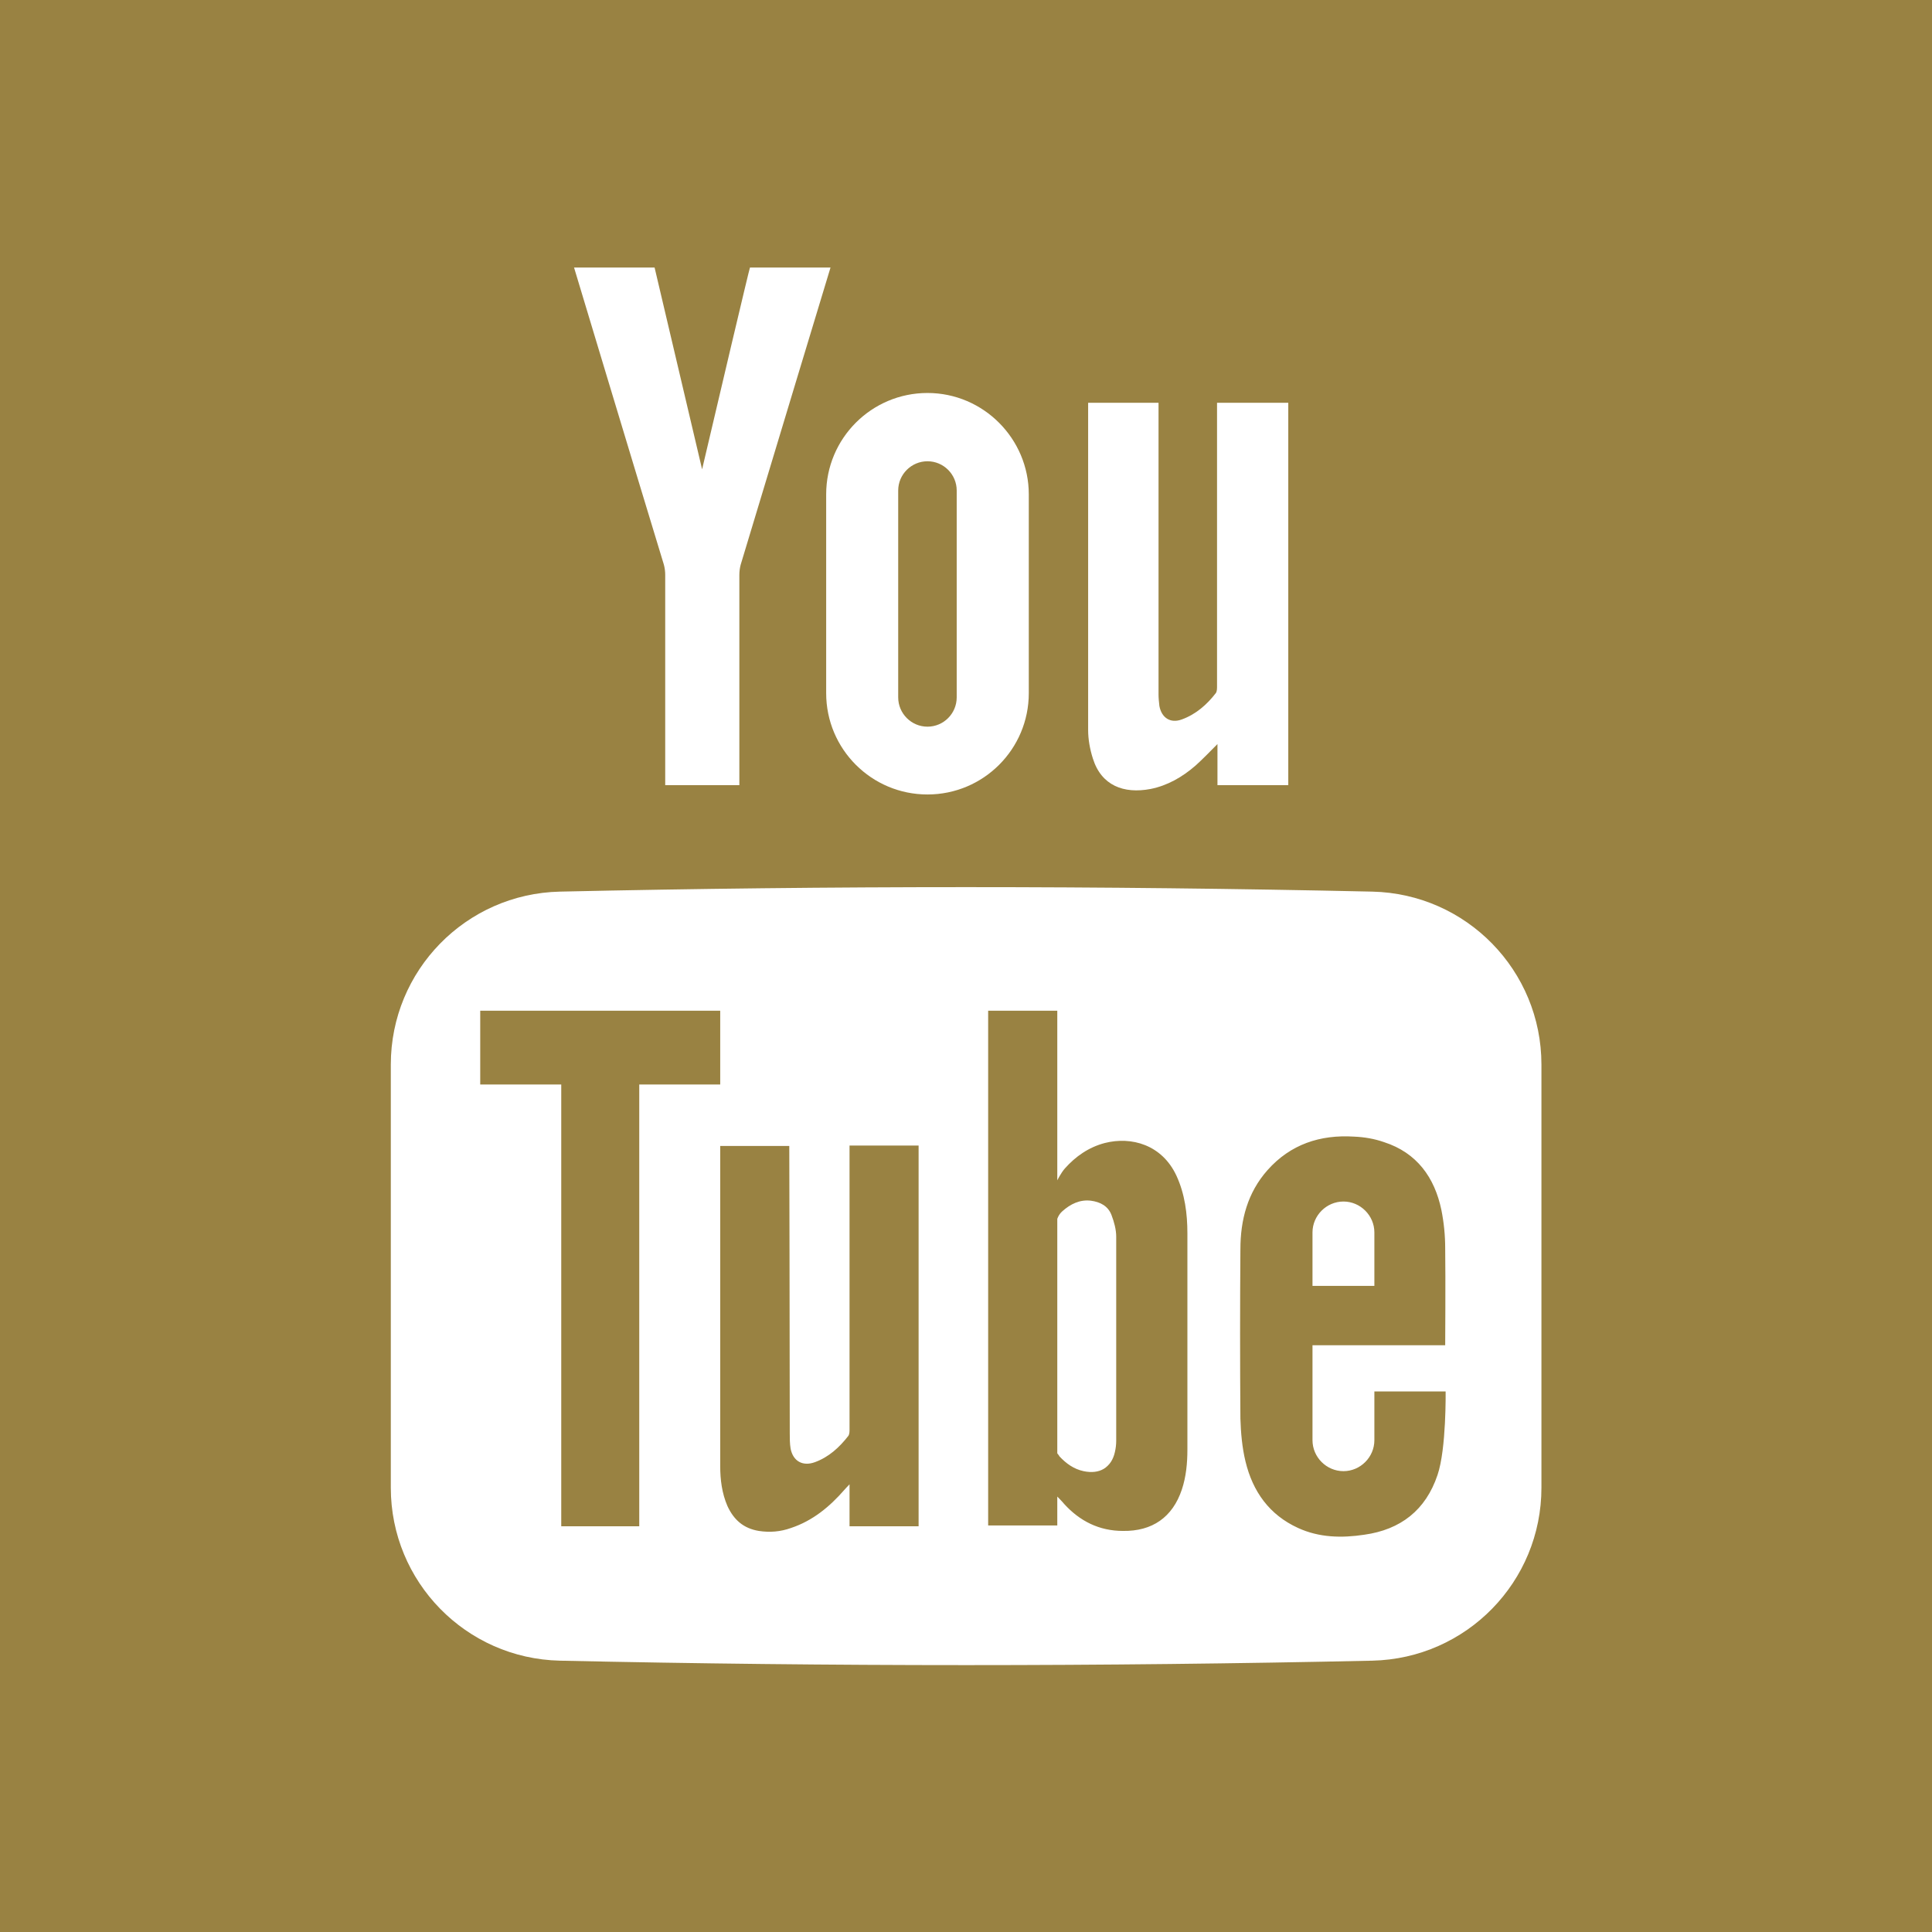 <svg width="32" height="32" viewBox="0 0 32 32" fill="none" xmlns="http://www.w3.org/2000/svg">
                                 <path d="M32 0H0V32H32V0Z" fill="#998242"></path>
                                 <path d="M18.488 20.484C18.488 20.364 18.453 20.238 18.41 20.125C18.354 19.978 18.228 19.908 18.066 19.887C17.884 19.866 17.729 19.943 17.596 20.062C17.54 20.111 17.518 20.182 17.518 20.182V23.974V24.065C17.518 24.065 17.554 24.107 17.554 24.114C17.666 24.233 17.792 24.325 17.954 24.36C18.221 24.416 18.41 24.304 18.466 24.051C18.481 23.988 18.488 23.924 18.488 23.861C18.488 22.745 18.488 21.614 18.488 20.484ZM18.488 20.484C18.488 20.364 18.453 20.238 18.41 20.125C18.354 19.978 18.228 19.908 18.066 19.887C17.884 19.866 17.729 19.943 17.596 20.062C17.54 20.111 17.518 20.182 17.518 20.182V23.974V24.065C17.518 24.065 17.554 24.107 17.554 24.114C17.666 24.233 17.792 24.325 17.954 24.36C18.221 24.416 18.41 24.304 18.466 24.051C18.481 23.988 18.488 23.924 18.488 23.861C18.488 22.745 18.488 21.614 18.488 20.484ZM22.729 14.768C18.242 14.669 13.755 14.669 9.274 14.768C7.716 14.803 6.473 16.074 6.473 17.633V24.641C6.473 26.2 7.716 27.471 9.274 27.506C13.762 27.604 18.249 27.604 22.729 27.506C24.288 27.471 25.531 26.2 25.531 24.641V17.633C25.531 16.074 24.288 14.803 22.729 14.768ZM10.588 25.28H9.296V17.963H7.954V16.741H11.929V17.963H10.588V25.28ZM15.215 22.239V25.28H14.071V24.585C14.028 24.627 14.007 24.655 13.986 24.676C13.741 24.957 13.46 25.189 13.102 25.308C12.926 25.371 12.751 25.385 12.568 25.357C12.315 25.315 12.154 25.174 12.048 24.943C11.957 24.732 11.929 24.507 11.929 24.283C11.929 23.447 11.929 19.023 11.929 18.981H13.073C13.073 19.016 13.081 22.197 13.081 23.742C13.081 23.826 13.081 23.91 13.095 23.995C13.137 24.205 13.298 24.29 13.495 24.219C13.727 24.135 13.902 23.974 14.05 23.784C14.071 23.756 14.071 23.707 14.071 23.672V18.974H15.215C15.215 18.974 15.215 21.193 15.215 22.239ZM19.576 24.669C19.422 25.132 19.084 25.364 18.6 25.357C18.207 25.357 17.884 25.195 17.624 24.908C17.596 24.872 17.512 24.788 17.512 24.788V25.266H16.367V16.741H17.512C17.512 17.647 17.512 19.55 17.512 19.55C17.512 19.55 17.575 19.423 17.638 19.353C17.813 19.156 18.031 19.002 18.298 18.932C18.74 18.819 19.246 18.96 19.485 19.472C19.625 19.774 19.667 20.104 19.667 20.427C19.667 21.621 19.667 22.815 19.667 24.009C19.667 24.233 19.646 24.458 19.576 24.669ZM23.81 24.43C23.614 25.013 23.199 25.336 22.596 25.42C22.223 25.476 21.851 25.469 21.5 25.308C21.023 25.09 20.749 24.704 20.629 24.205C20.573 23.974 20.552 23.728 20.545 23.496C20.538 22.562 20.538 21.628 20.545 20.694C20.545 20.203 20.664 19.753 20.994 19.381C21.374 18.953 21.865 18.791 22.427 18.826C22.596 18.833 22.764 18.861 22.926 18.918C23.466 19.093 23.761 19.5 23.874 20.041C23.916 20.252 23.937 20.463 23.937 20.68C23.944 21.179 23.937 22.281 23.937 22.281H21.739V23.854C21.739 24.135 21.971 24.367 22.252 24.367C22.532 24.367 22.764 24.135 22.764 23.854V23.047H23.944C23.944 23.04 23.958 23.995 23.81 24.43ZM22.764 20.413C22.764 20.133 22.532 19.901 22.252 19.901C21.971 19.901 21.739 20.133 21.739 20.413V21.298H22.764V20.413ZM18.403 20.133C18.347 19.985 18.221 19.915 18.059 19.894C17.877 19.873 17.722 19.95 17.589 20.069C17.533 20.119 17.512 20.189 17.512 20.189V23.981V24.072C17.512 24.072 17.547 24.114 17.547 24.121C17.659 24.241 17.785 24.332 17.947 24.367C18.214 24.423 18.403 24.311 18.459 24.058C18.474 23.995 18.481 23.931 18.481 23.868C18.481 22.738 18.481 21.614 18.481 20.484C18.481 20.364 18.445 20.245 18.403 20.133Z" fill="white"></path>
                                 <path d="M21.338 6.671V13.005H20.165V12.324C20.039 12.45 19.926 12.569 19.8 12.682C19.582 12.871 19.337 13.012 19.056 13.068C18.613 13.152 18.241 13.012 18.101 12.562C18.052 12.408 18.023 12.246 18.023 12.092V6.671H19.189V11.502C19.189 11.565 19.196 11.629 19.203 11.692C19.238 11.888 19.386 11.987 19.575 11.916C19.807 11.832 19.99 11.671 20.137 11.481C20.158 11.453 20.158 11.404 20.158 11.362V6.671H21.338Z" fill="white"></path>
                                 <path d="M11.629 7.773C11.376 6.699 10.842 4.431 10.842 4.431H9.508C9.508 4.431 10.533 7.837 10.996 9.353C11.011 9.41 11.018 9.466 11.018 9.522V13.005H12.246V9.522C12.246 9.466 12.254 9.403 12.268 9.353C12.724 7.837 13.756 4.431 13.756 4.431H12.422C12.415 4.431 11.881 6.699 11.629 7.773Z" fill="white"></path>
                                 <path d="M15.362 6.509C14.435 6.509 13.684 7.261 13.684 8.188V11.481C13.684 12.408 14.435 13.159 15.362 13.159C16.289 13.159 17.04 12.408 17.04 11.481V8.188C17.04 7.268 16.289 6.509 15.362 6.509ZM15.846 11.551C15.846 11.818 15.629 12.036 15.362 12.036C15.095 12.036 14.877 11.818 14.877 11.551V8.124C14.877 7.858 15.095 7.64 15.362 7.64C15.629 7.64 15.846 7.858 15.846 8.124V11.551Z" fill="white"></path>
                              </svg>